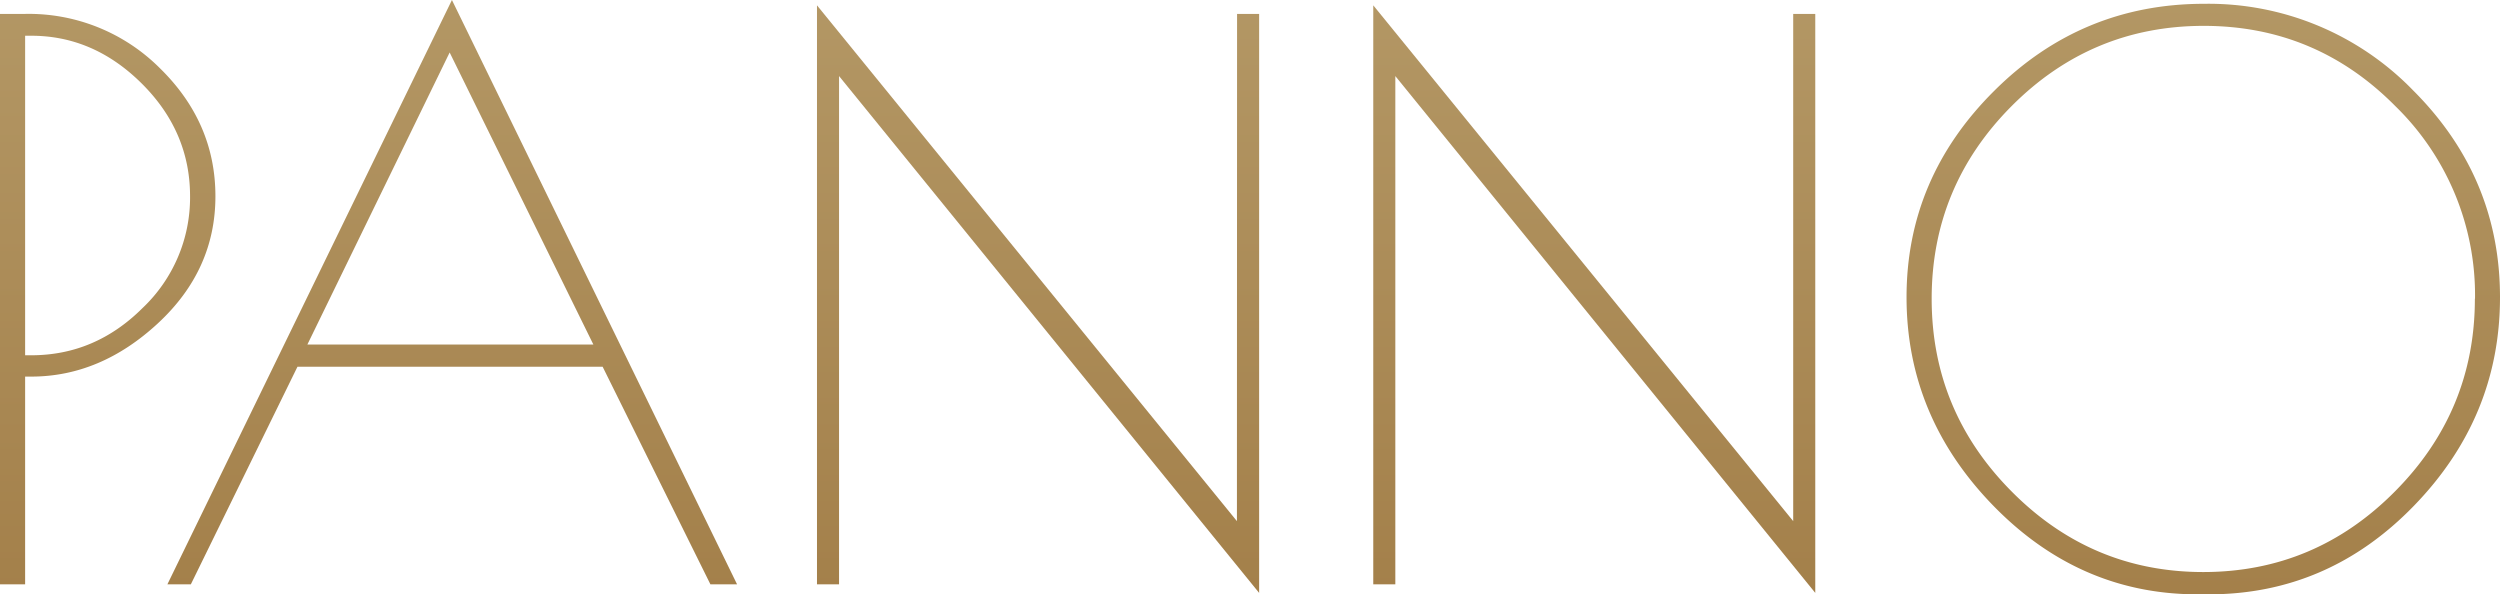 <?xml version="1.0" encoding="UTF-8"?> <svg xmlns="http://www.w3.org/2000/svg" xmlns:xlink="http://www.w3.org/1999/xlink" viewBox="0 0 539.3 128.18"> <defs> <style>.cls-1{fill:url(#Безымянный_градиент_6);}.cls-2{fill:url(#Безымянный_градиент_6-2);}.cls-3{fill:url(#Безымянный_градиент_6-3);}.cls-4{fill:url(#Безымянный_градиент_6-4);}.cls-5{fill:url(#Безымянный_градиент_6-5);}</style> <linearGradient id="Безымянный_градиент_6" x1="23.22" y1="166.07" x2="23.22" y2="-16.46" gradientUnits="userSpaceOnUse"> <stop offset="0" stop-color="#9f7942"></stop> <stop offset="1" stop-color="#b59a68"></stop> </linearGradient> <linearGradient id="Безымянный_градиент_6-2" x1="97.57" y1="166.07" x2="97.57" y2="-16.46" xlink:href="#Безымянный_градиент_6"></linearGradient> <linearGradient id="Безымянный_градиент_6-3" x1="223.94" y1="166.07" x2="223.94" y2="-16.46" xlink:href="#Безымянный_градиент_6"></linearGradient> <linearGradient id="Безымянный_градиент_6-4" x1="343.91" y1="166.07" x2="343.91" y2="-16.46" xlink:href="#Безымянный_градиент_6"></linearGradient> <linearGradient id="Безымянный_градиент_6-5" x1="475.29" y1="166.07" x2="475.29" y2="-16.46" xlink:href="#Безымянный_градиент_6"></linearGradient> </defs> <g id="Слой_2" data-name="Слой 2"> <g id="Слой_1-2" data-name="Слой 1"> <path class="cls-1" d="M0,3H5.42A40,40,0,0,1,34.47,14.69q12,11.73,12,27.65T34.06,69.75Q21.65,81.24,6.73,81.24H5.42v44.81H0ZM5.42,76.64H6.73q13.79,0,24-10.17A32.82,32.82,0,0,0,41,42.34Q41,28.4,30.61,18.05T6.73,7.71H5.42Z"></path> <path class="cls-2" d="M97.49,0,159,126.05h-5.75L130,79.11H64.17l-23,46.94H36.11ZM97,11.32l-30.69,63H128Z"></path> <path class="cls-3" d="M266.86,3h4.76v124.9L181,16.41V126.05h-4.76V1.15l90.59,111.27Z"></path> <path class="cls-4" d="M386.83,3h4.76v124.9L301,16.41V126.05h-4.76V1.15l90.59,111.27Z"></path> <path class="cls-5" d="M429.91,109q-18.63-19.2-18.63-44.89t18.88-44.48Q449,.83,475.46.82a61.52,61.52,0,0,1,45.13,18.71q18.7,18.7,18.71,44.56t-18.55,45q-18.54,19.13-44.31,19.12H474Q448.54,128.18,429.91,109Zm104-44.56A56.87,56.87,0,0,0,516.73,22.9Q499.59,5.57,475.37,5.58T433.93,22.9Q416.71,40.21,416.7,64.42T433.93,106q17.24,17.4,41.36,17.4T516.65,106Q533.89,88.64,533.88,64.42Z"></path> </g> </g> </svg> 
